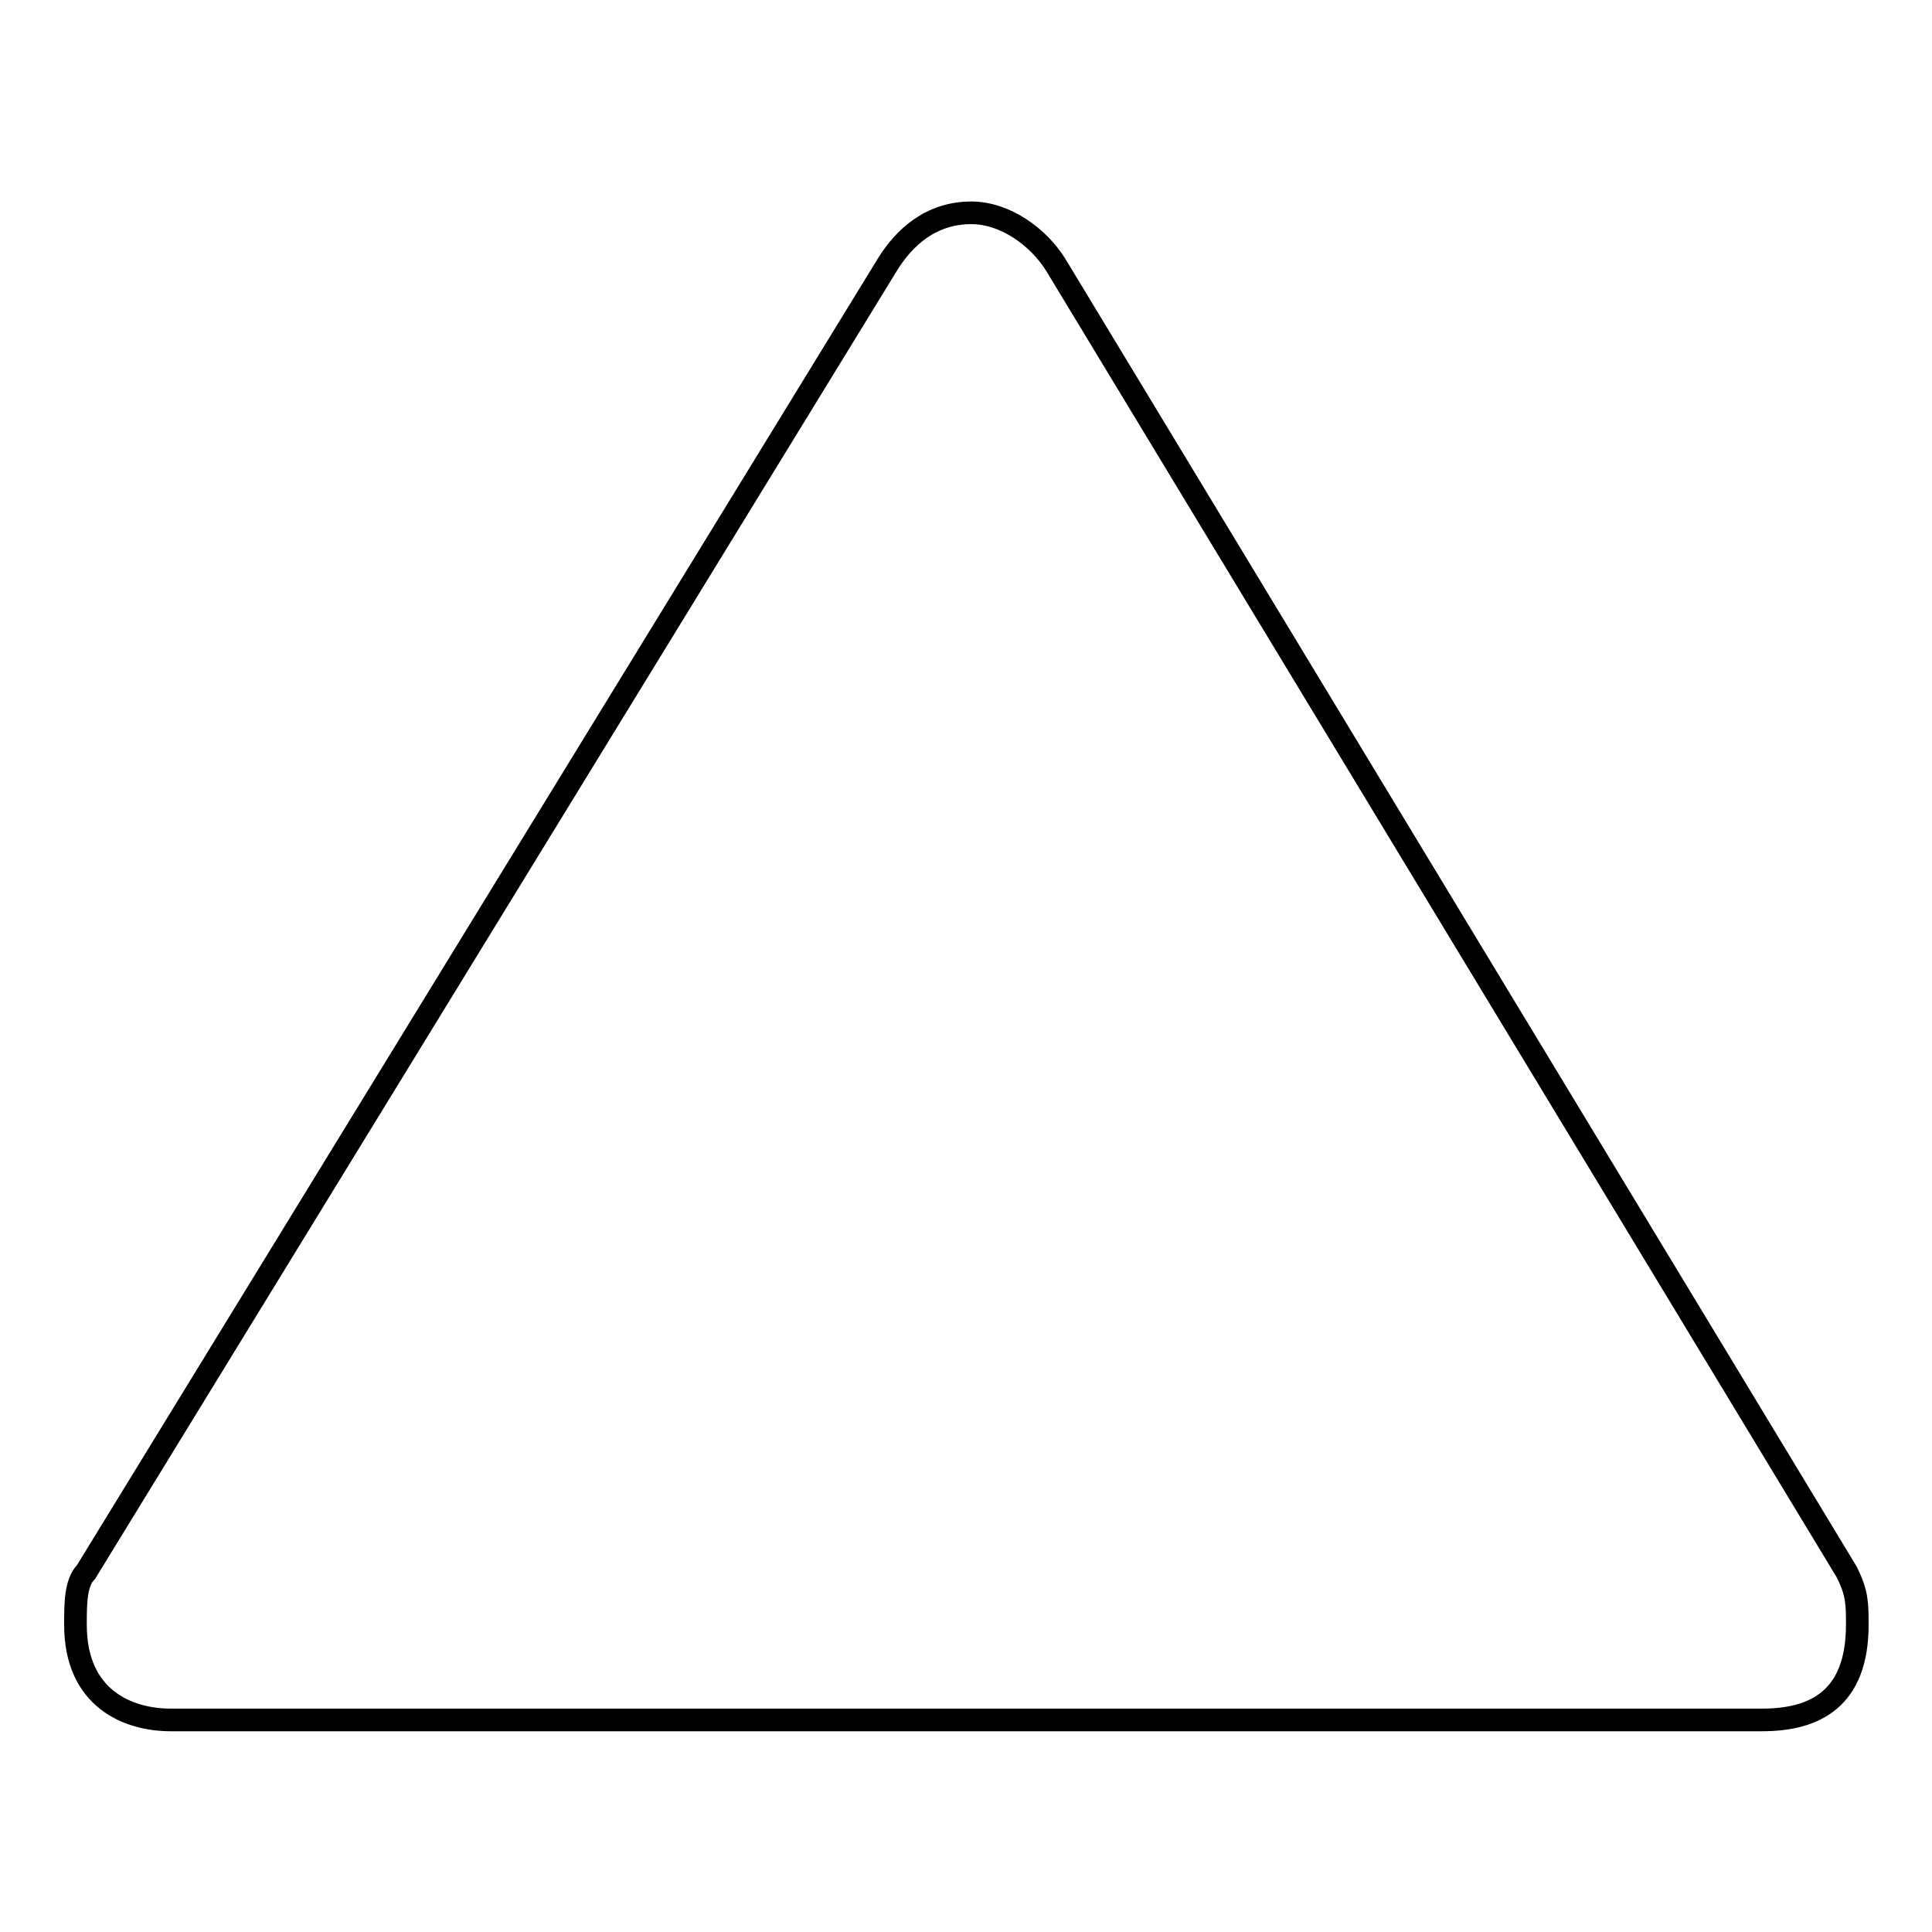 <?xml version="1.0" encoding="utf-8"?>
<!-- Svg Vector Icons : http://www.onlinewebfonts.com/icon -->
<!DOCTYPE svg PUBLIC "-//W3C//DTD SVG 1.1//EN" "http://www.w3.org/Graphics/SVG/1.1/DTD/svg11.dtd">
<svg version="1.1" xmlns="http://www.w3.org/2000/svg" xmlns:xlink="http://www.w3.org/1999/xlink" x="0px" y="0px" viewBox="0 0 256 256" enable-background="new 0 0 256 256" xml:space="preserve">
<g> <path stroke-width="3" fill-opacity="0" stroke="#000000"  d="M128.7,28.2c-5.3,0-8.9,3.2-11.2,7L11.4,208.3c-1.4,1.4-1.4,4.2-1.4,7c0,9.8,7,12.6,12.6,12.6h210.9 c7,0,12.6-2.8,12.6-12.6c0-2.8,0-4.2-1.4-7L139.9,35.1C137.6,31.4,133.2,28.2,128.7,28.2L128.7,28.2z"/></g>
</svg>